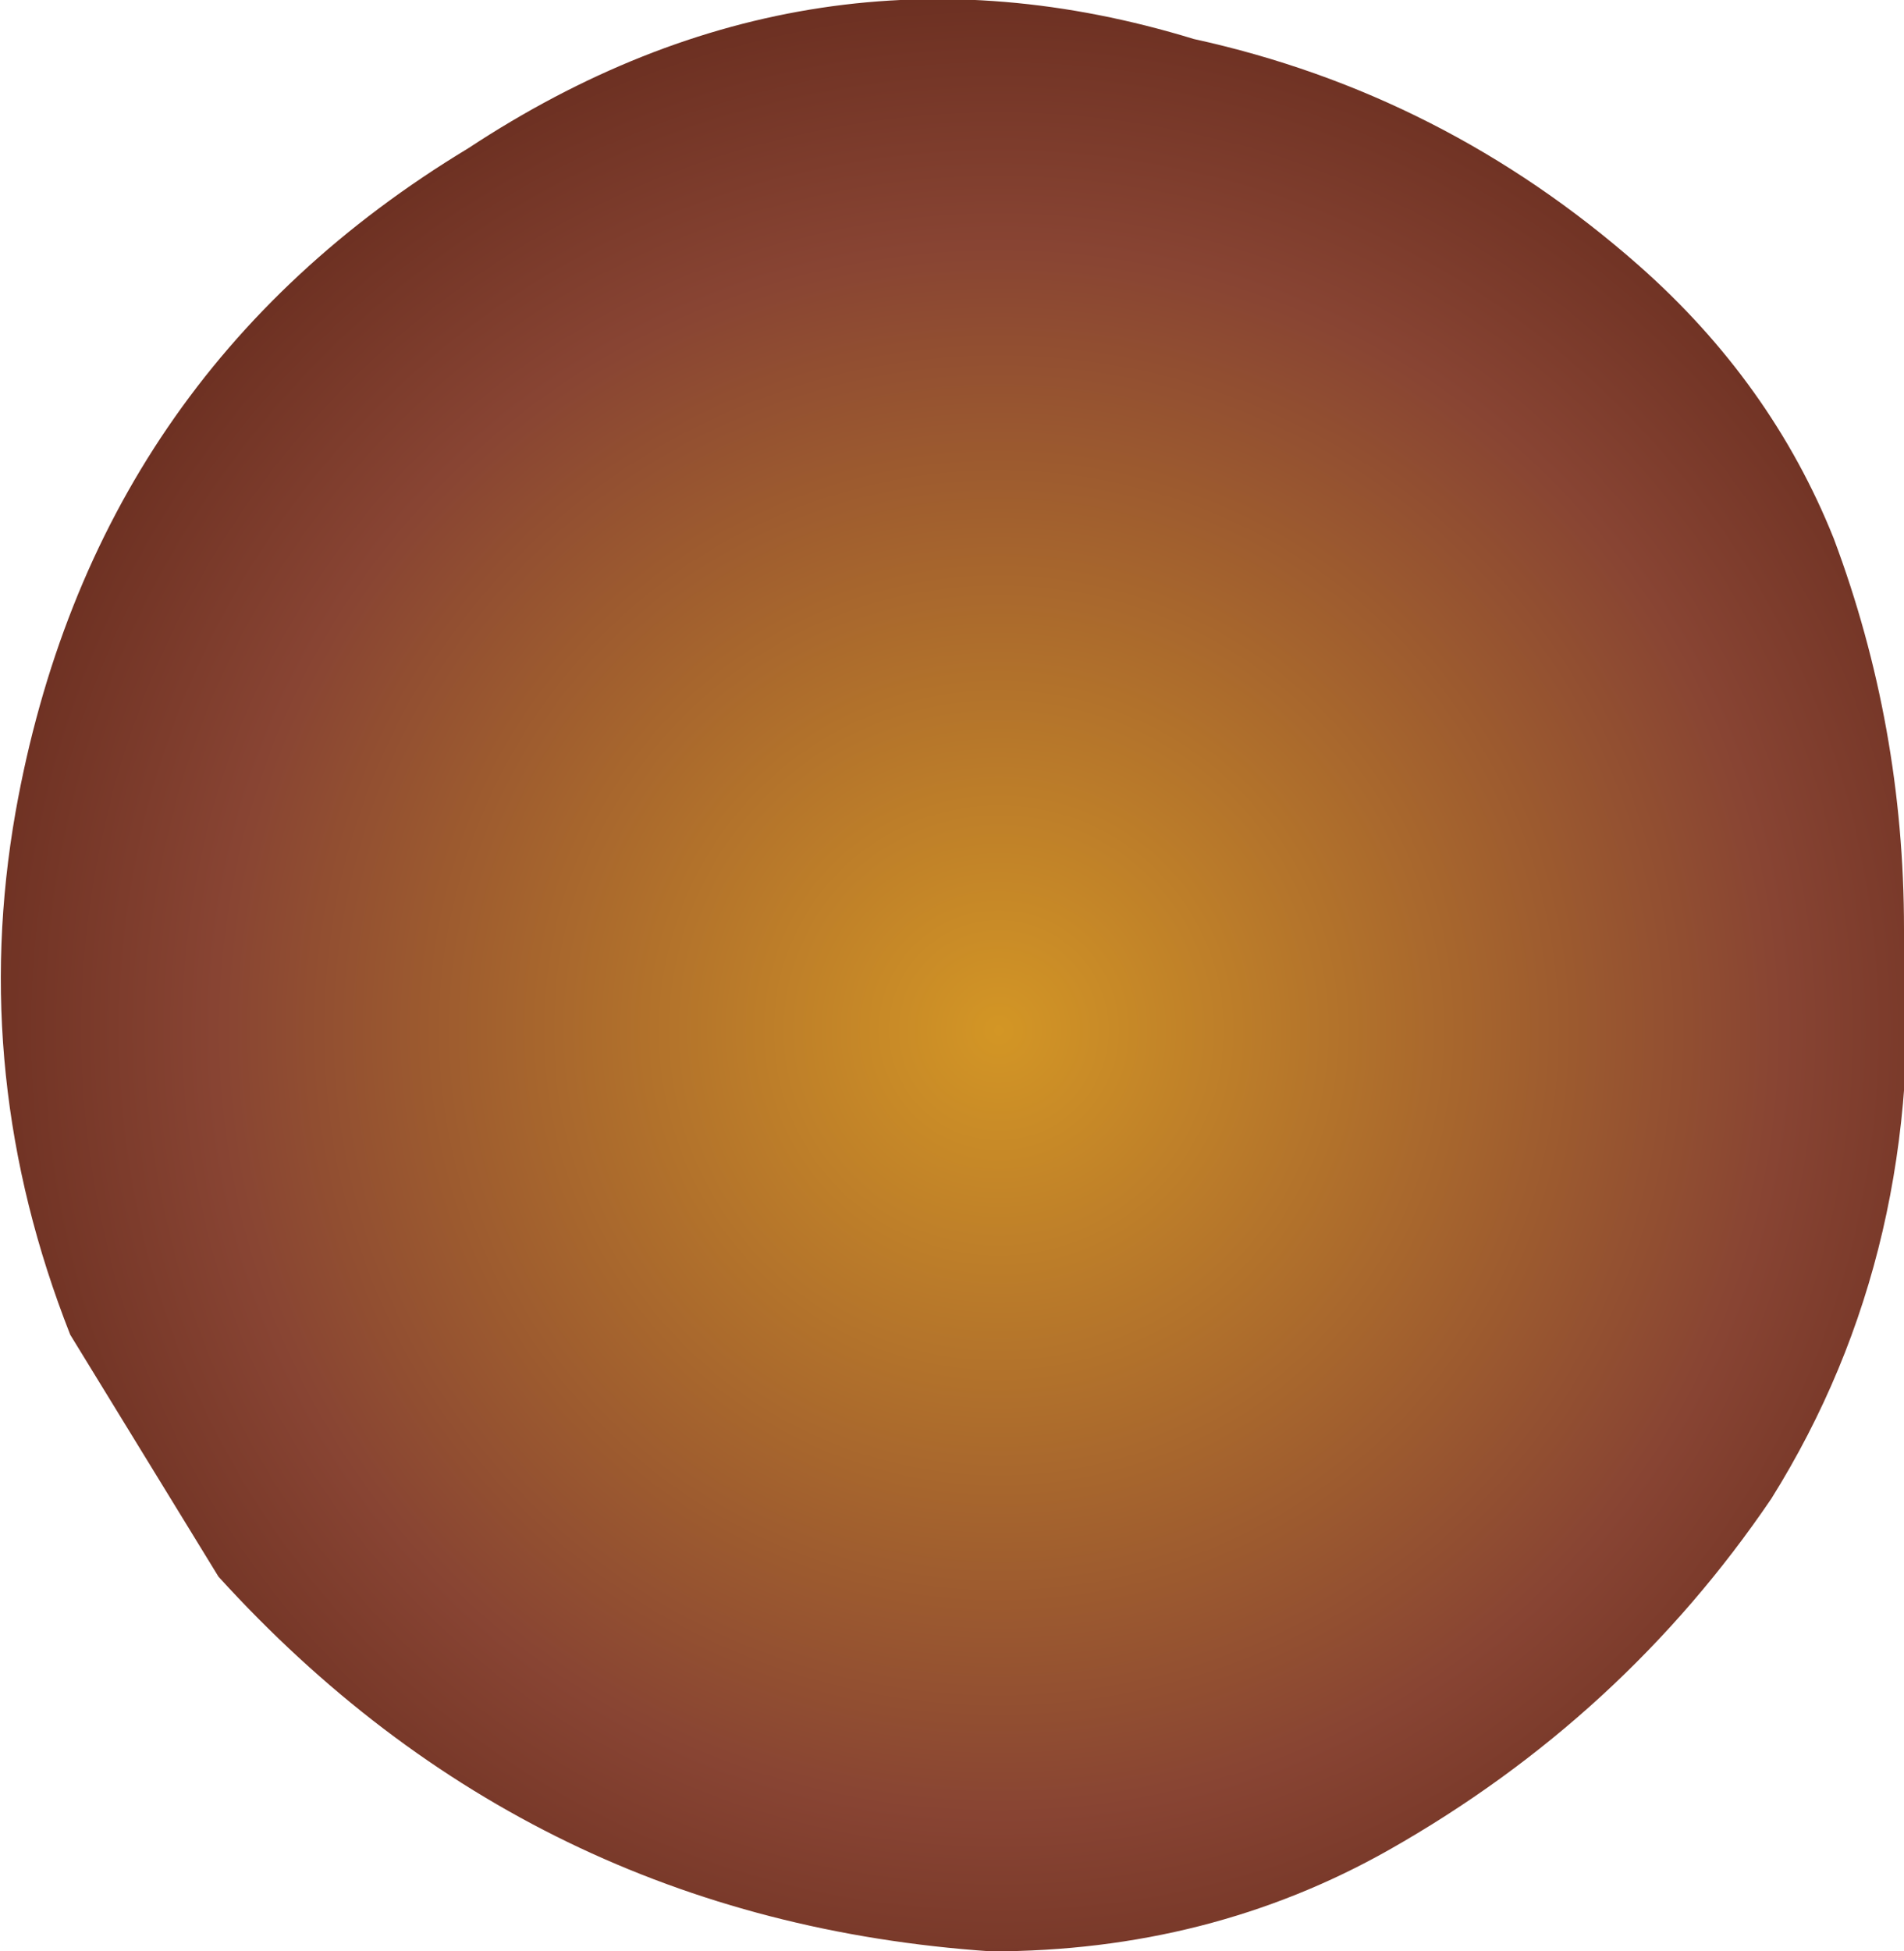 <?xml version="1.0" encoding="UTF-8" standalone="no"?>
<svg xmlns:xlink="http://www.w3.org/1999/xlink" height="12.5px" width="12.2px" xmlns="http://www.w3.org/2000/svg">
  <g transform="matrix(1.0, 0.0, 0.0, 1.0, 17.05, 118.1)">
    <path d="M-5.3 -114.65 Q-4.85 -113.45 -4.85 -112.15 -4.7 -110.1 -5.7 -108.5 -6.65 -107.1 -8.15 -106.25 -9.3 -105.6 -10.7 -105.6 -13.65 -105.8 -15.65 -108.0 L-16.6 -109.55 Q-17.25 -111.2 -16.95 -112.9 -16.45 -115.7 -14.05 -117.15 -11.85 -118.6 -9.4 -117.85 -7.8 -117.5 -6.55 -116.4 -5.7 -115.65 -5.3 -114.65" fill="url(#gradient0)" fill-rule="evenodd" stroke="none"/>
  </g>
  <defs>
    <radialGradient cx="0" cy="0" gradientTransform="matrix(0.009, 0.0, 0.0, 0.009, -10.65, -111.5)" gradientUnits="userSpaceOnUse" id="gradient0" r="819.2" spreadMethod="pad">
      <stop offset="0.0" stop-color="#d39625"/>
      <stop offset="0.682" stop-color="#884433"/>
      <stop offset="1.0" stop-color="#60271a"/>
    </radialGradient>
  </defs>
</svg>
